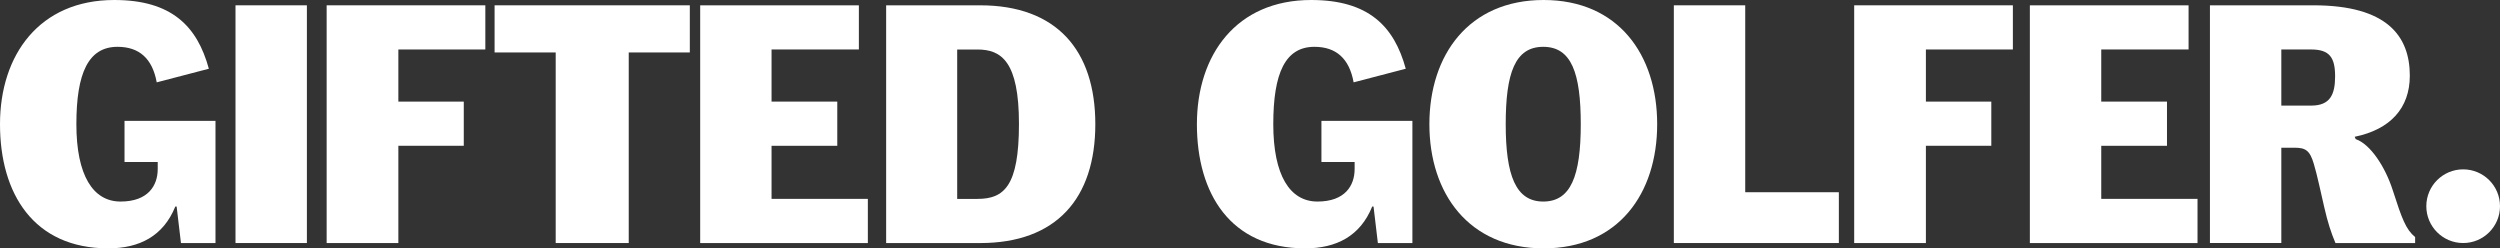<svg viewBox="0 0 1091.92 108.47" xmlns="http://www.w3.org/2000/svg" data-name="Layer 2" id="Layer_2">
  <rect x="0" y="0" width="1091.92" height="108.47" fill="#333333" stroke="none"/>
  <defs>
    <style>
      .cls-1 {
        fill: #fff;
      }
    </style>
  </defs>
  <g data-name="Layer 1" id="Layer_1-2">
    <g>
      <g>
        <path d="M0,54.24C0,23.93,17.26,0,49.89,0c25.09,0,36.25,11.46,41.33,30.02l-22.77,5.95c-1.89-10.44-7.69-15.52-17.11-15.52-12.76,0-17.98,11.46-17.98,33.79s7.25,33.79,19.29,33.79,16.24-6.96,16.24-14.21v-3.05h-14.5v-17.98h39.73v53.37h-15.08l-1.89-15.95h-.58c-5.22,12.91-15.66,18.27-29.29,18.27C14.65,108.47,0,84.54,0,54.24Z" class="cls-1"></path>
        <path d="M102.86,2.32h31.18v103.83h-31.18V2.32Z" class="cls-1"></path>
        <path d="M142.66,2.32h69.32v19.29h-37.99v22.77h28.57v19.29h-28.57v42.49h-31.32V2.32Z" class="cls-1"></path>
        <path d="M242.7,22.91h-26.68V2.32h85.27v20.59h-26.68v83.24h-31.9V22.91Z" class="cls-1"></path>
        <path d="M305.81,2.32h69.32v19.29h-38.14v22.77h28.71v19.29h-28.71v23.2h42.06v19.29h-73.23V2.32Z" class="cls-1"></path>
        <path d="M387.04,2.32h41.04c33.35,0,50.32,19.58,50.32,51.92s-16.97,51.92-50.32,51.92h-41.04V2.32ZM426.92,86.87c11.6,0,18.13-5.51,18.13-32.77s-7.69-32.48-18.13-32.48h-8.85v65.26h8.85Z" class="cls-1"></path>
      </g>
      <g>
        <path d="M522.77,54.24c0-30.31,17.26-54.24,49.89-54.24,25.09,0,36.25,11.46,41.33,30.02l-22.77,5.95c-1.89-10.44-7.69-15.52-17.11-15.52-12.76,0-17.98,11.46-17.98,33.79s7.25,33.79,19.29,33.79,16.24-6.96,16.24-14.21v-3.05h-14.5v-17.98h39.73v53.37h-15.08l-1.89-15.95h-.58c-5.22,12.91-15.66,18.27-29.29,18.27-32.63,0-47.28-23.93-47.28-54.24Z" class="cls-1"></path>
        <path d="M624.31,54.24c0-30.31,17.26-54.24,49.89-54.24s49.6,23.93,49.6,54.24-16.97,54.24-49.6,54.24-49.89-23.93-49.89-54.24ZM690.43,54.24c0-22.33-4.06-33.79-16.39-33.79s-16.39,11.46-16.39,33.79,4.35,33.79,16.39,33.79,16.39-11.17,16.39-33.79Z" class="cls-1"></path>
        <path d="M731.08,2.32h31.18v81.64h40.89v22.19h-72.07V2.32Z" class="cls-1"></path>
        <path d="M809.84,2.32h69.32v19.29h-37.99v22.77h28.57v19.29h-28.57v42.49h-31.32V2.32Z" class="cls-1"></path>
        <path d="M886.58,2.32h69.32v19.29h-38.14v22.77h28.71v19.29h-28.71v23.2h42.05v19.29h-73.23V2.32Z" class="cls-1"></path>
        <path d="M965.23,106.15V2.32h45.24c32.34,0,42.06,13.63,42.06,30.74,0,14.21-8.56,23.49-24.07,26.68l.43,1.02c6.38,2.18,12.91,12.04,16.24,22.48,3.92,12.18,5.66,16.97,9.72,20.3v2.61h-34.8c-1.89-4.5-3.34-8.85-4.93-15.81-1.45-6.24-3.05-13.92-4.5-18.71-1.74-5.95-3.63-7.11-8.41-7.11h-5.8v41.62h-31.18ZM1009.46,46.12c8.12,0,10.44-4.64,10.44-12.76s-2.32-11.75-10.44-11.75h-13.05v24.51h13.05Z" class="cls-1"></path>
      </g>
      <circle r="16.09" cy="90.06" cx="1075.83" class="cls-1"></circle>
    </g>
  </g>
</svg>